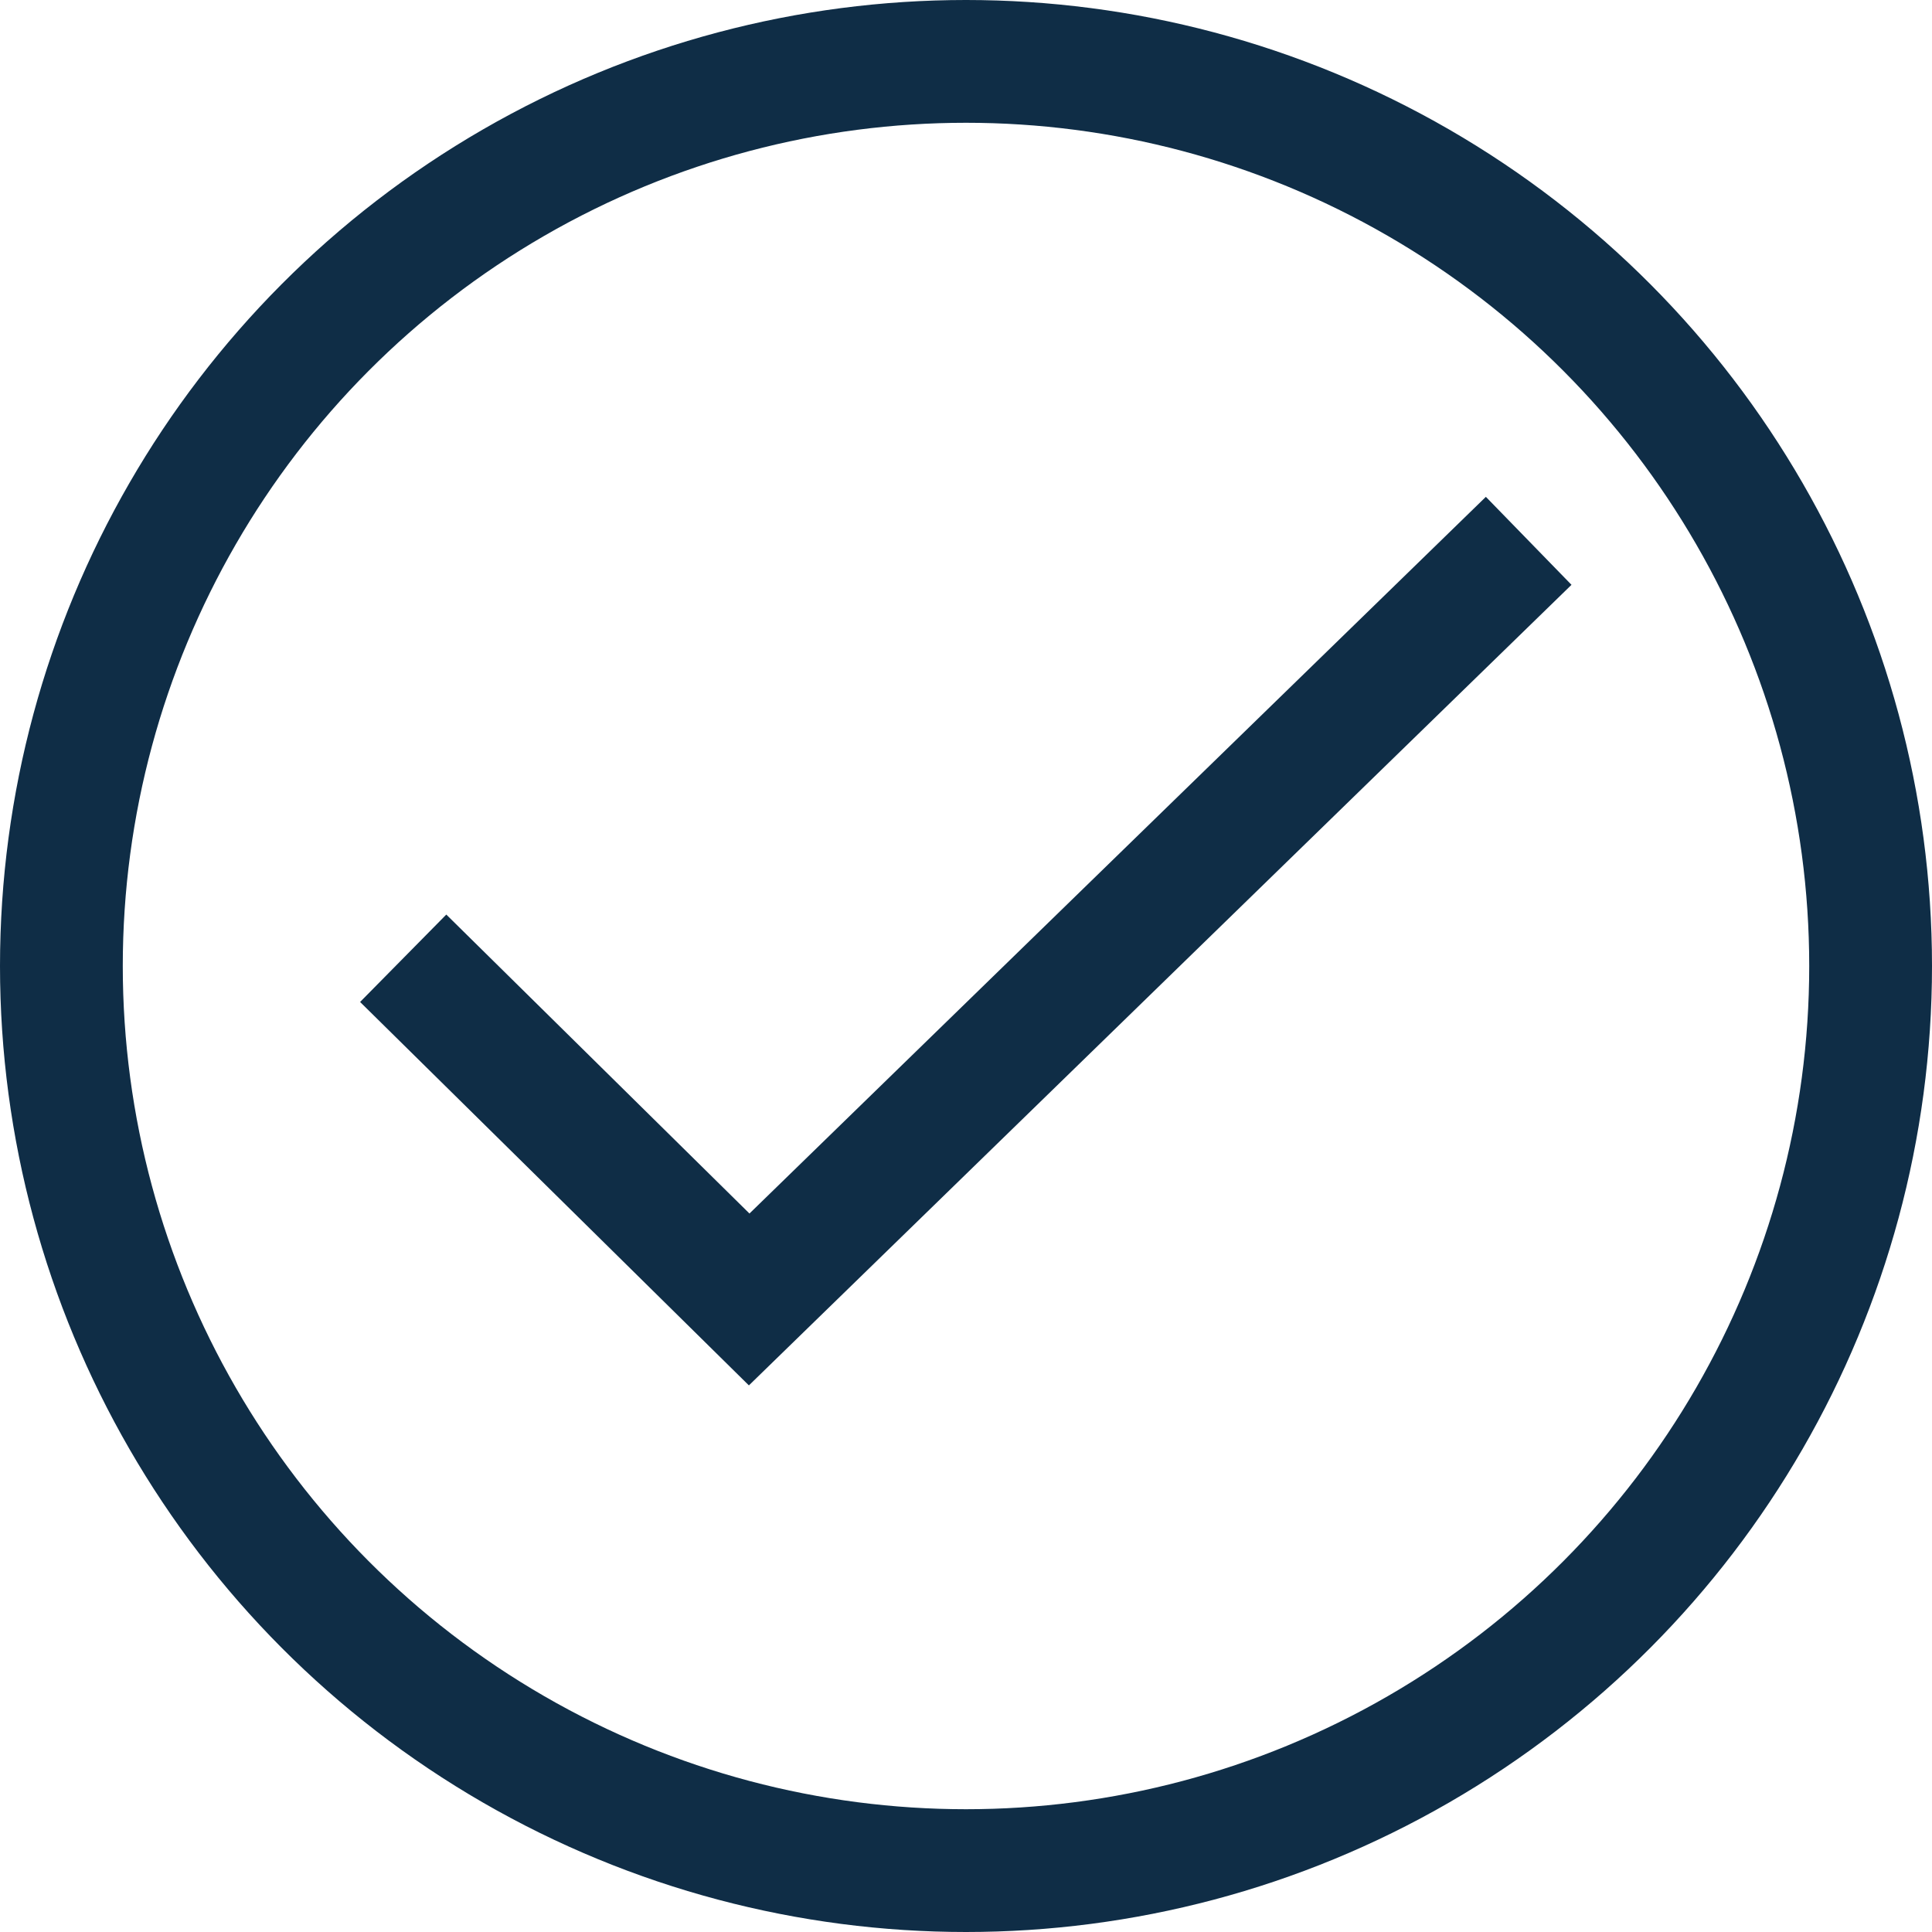 <svg viewBox="0 0 157.36 157.36" xmlns="http://www.w3.org/2000/svg" id="Layer_2"><defs><style>.cls-1{fill:none;stroke:#0f2d46;stroke-miterlimit:10;stroke-width:10px;}</style></defs><g id="Layer_1-2"><circle r="73.68" cy="78.68" cx="78.68" class="cls-1"></circle><polyline points="32.84 78.05 61.02 105.84 124.51 44.05" class="cls-1"></polyline></g></svg>